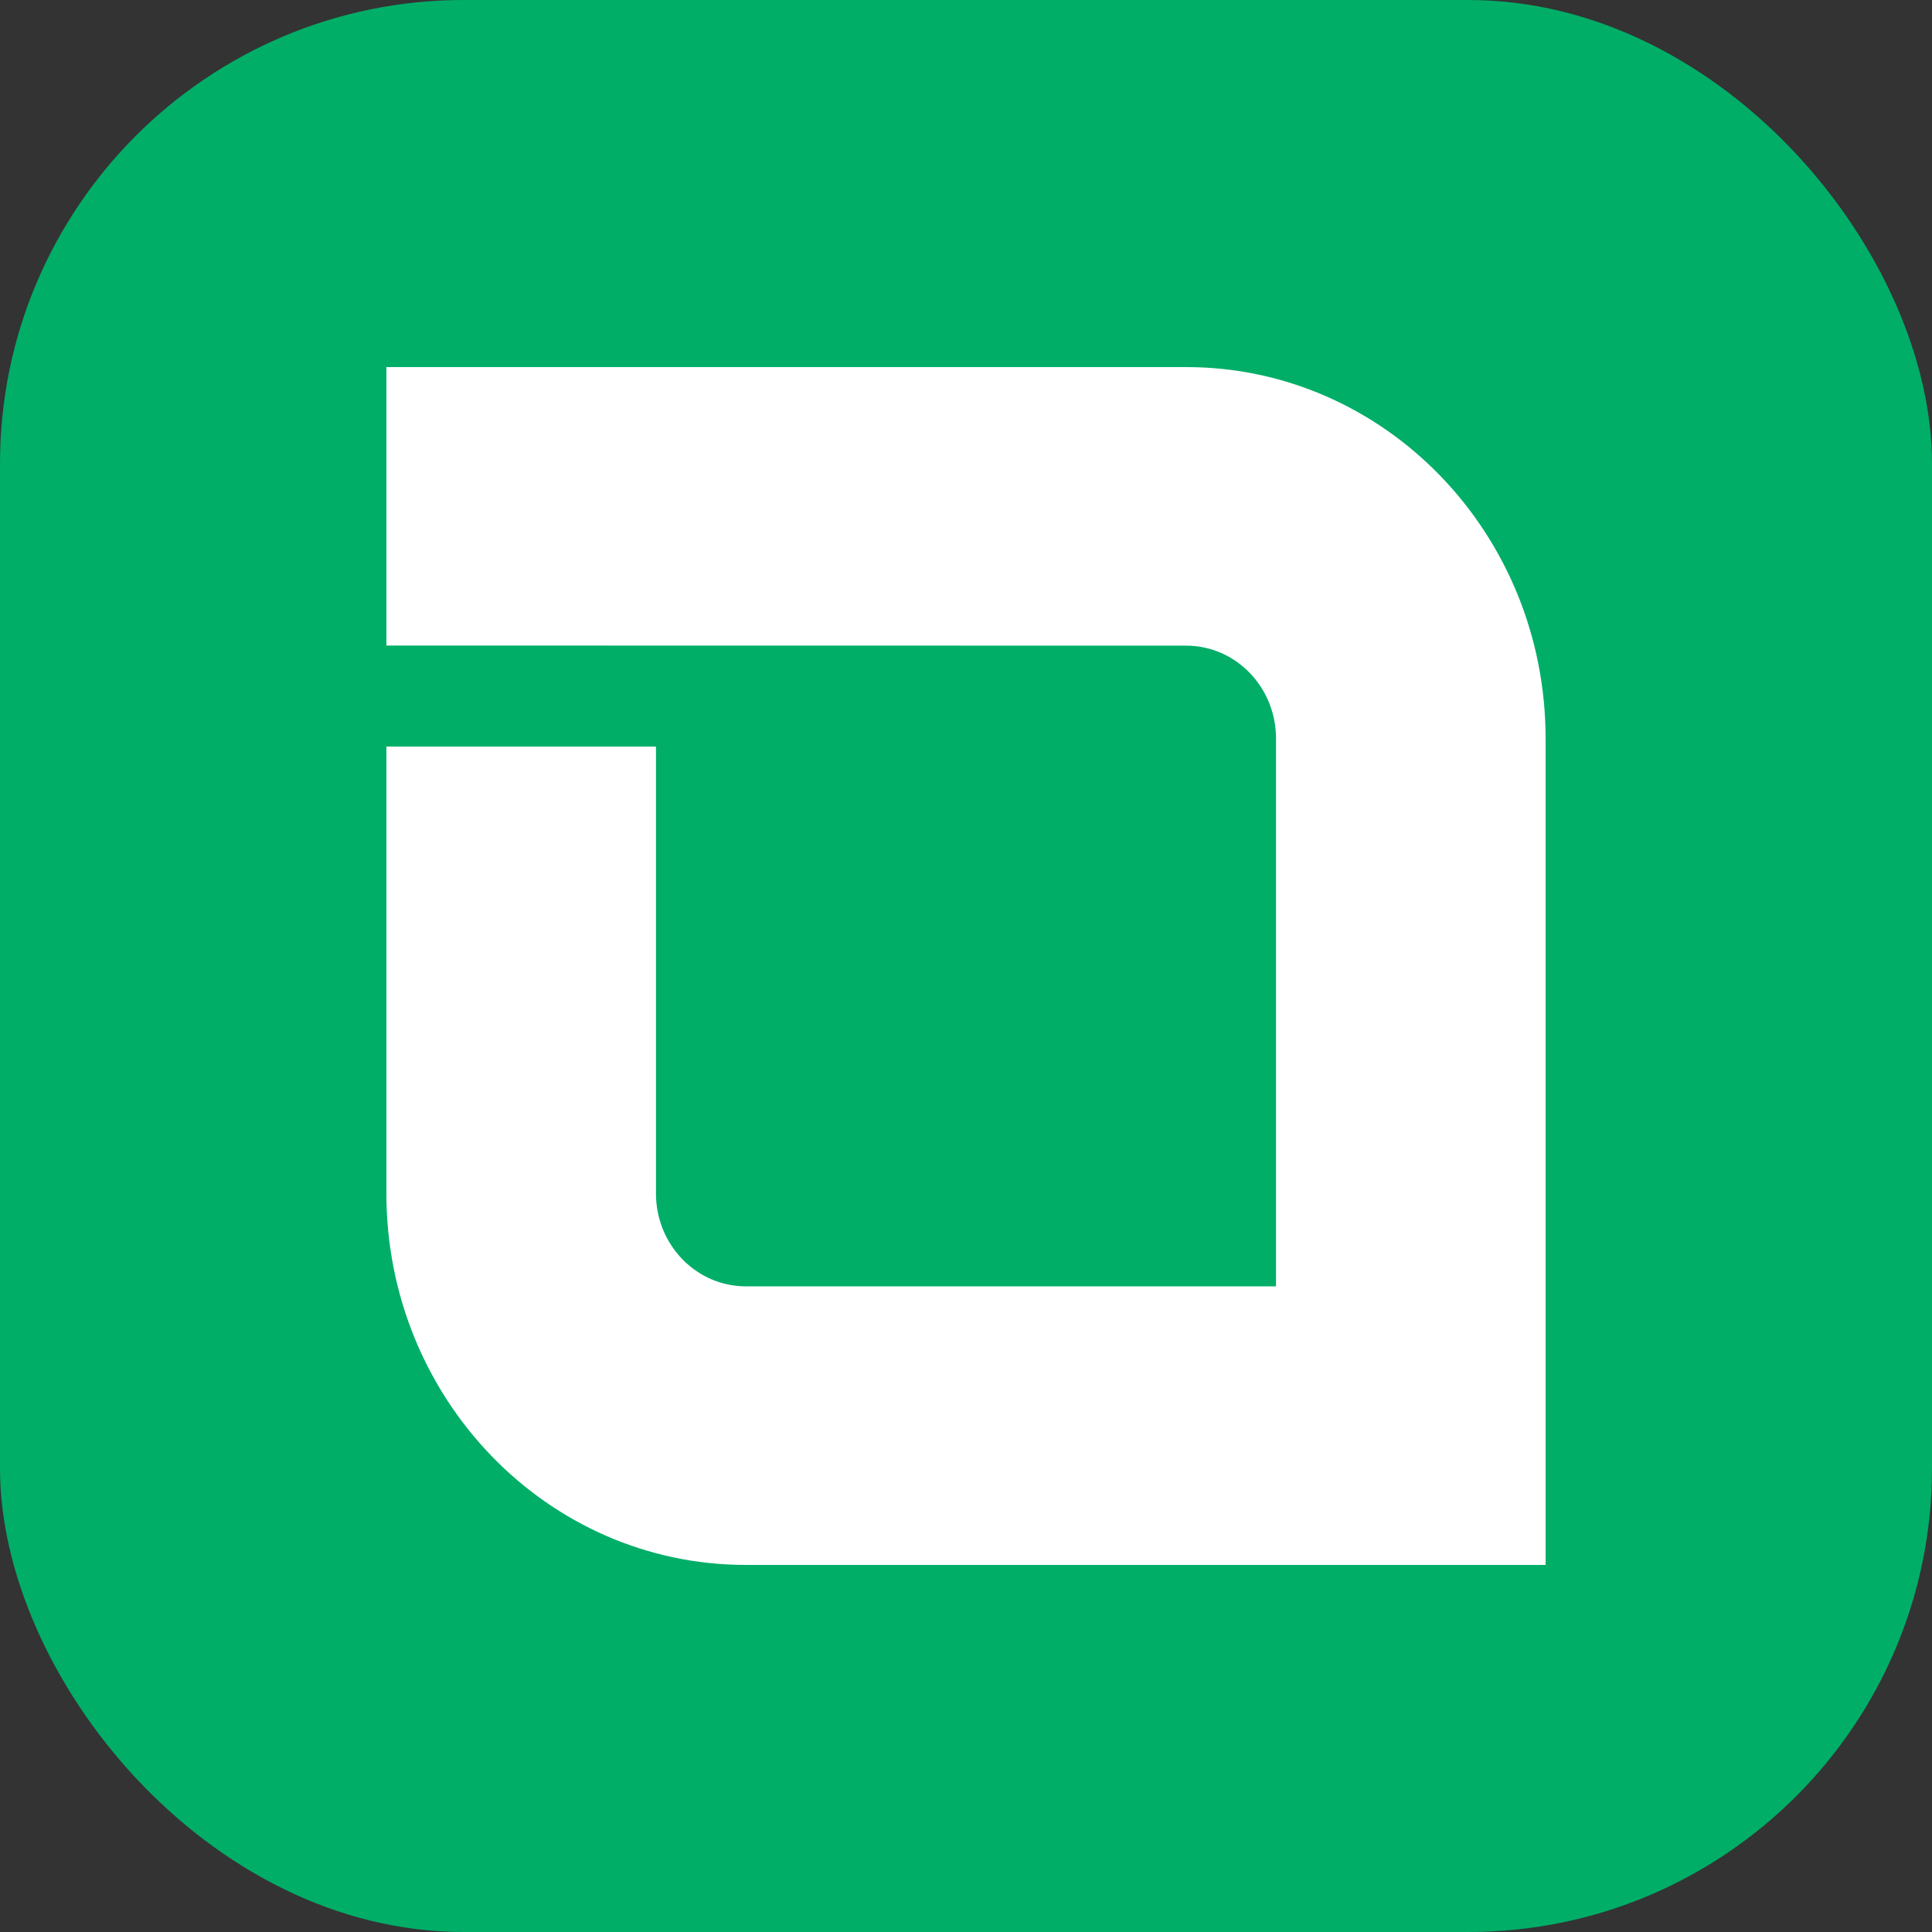 <?xml version="1.0" encoding="UTF-8"?> <svg xmlns="http://www.w3.org/2000/svg" width="100" height="100" viewBox="0 0 100 100" fill="none"><rect x="0" y="0" width="100" height="100" fill="#333333" stroke="none"/><rect width="100" height="100" rx="24" fill="#00AE68"></rect><path d="M33.953 38.642H20V61.775C20 72.393 28.33 81 38.605 81H80V38.225C80 27.607 71.67 19 61.395 19H20V33.413L61.395 33.419C63.964 33.419 66.046 35.57 66.046 38.225V66.581H38.605C36.036 66.581 33.953 64.43 33.953 61.775V38.642Z" fill="white"></path></svg> 